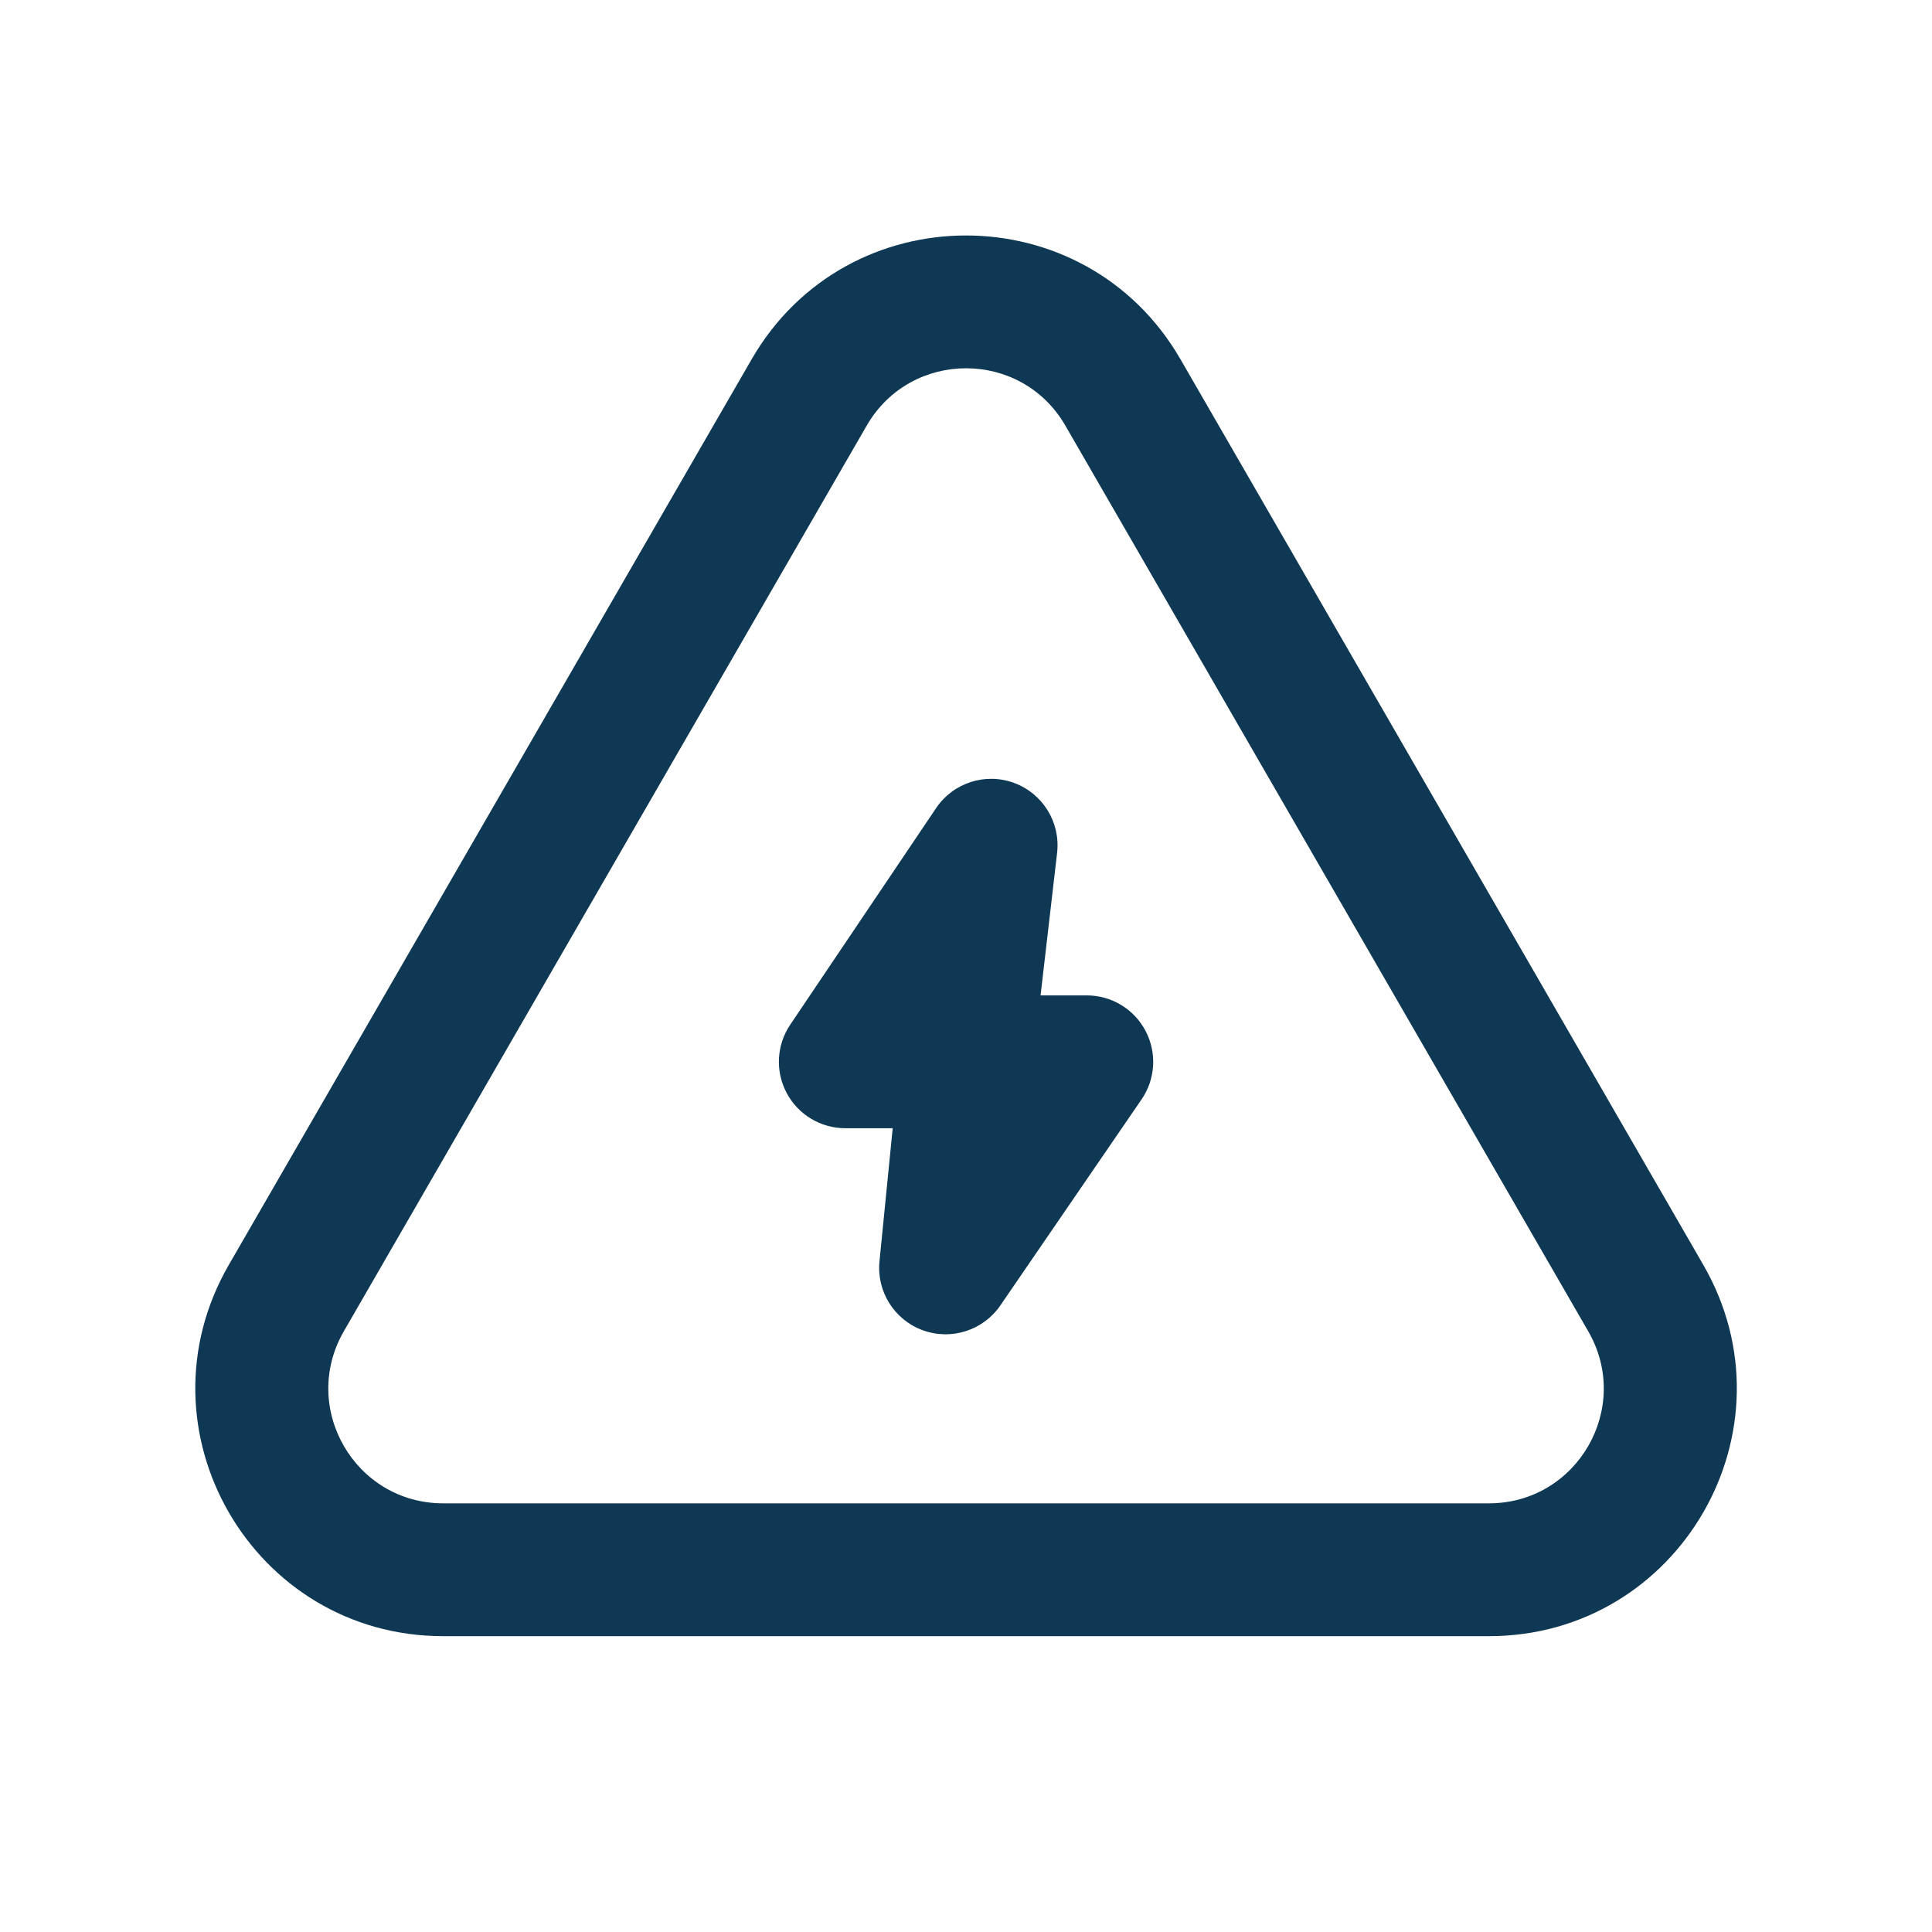 <svg xmlns="http://www.w3.org/2000/svg" width="32" height="32" viewBox="0 0 32 32" fill="none">
    <path fill-rule="evenodd" clip-rule="evenodd" d="M19.552 5.95C17.973 3.217 14.028 3.217 12.45 5.95L3.79 20.95C2.212 23.683 4.184 27.1 7.34 27.1H24.661C27.817 27.1 29.79 23.683 28.212 20.95L19.552 5.95ZM14.355 7.05C15.087 5.783 16.915 5.783 17.646 7.05L26.306 22.05C27.038 23.317 26.124 24.9 24.661 24.9H7.34C5.878 24.9 4.964 23.317 5.695 22.05L14.355 7.05ZM17.509 14.126C17.567 13.622 17.273 13.144 16.797 12.968C16.321 12.792 15.787 12.965 15.504 13.386L13.088 16.973C12.861 17.31 12.839 17.745 13.03 18.104C13.221 18.463 13.594 18.687 14.001 18.687H14.786L14.567 20.891C14.517 21.391 14.812 21.861 15.284 22.033C15.756 22.206 16.285 22.036 16.569 21.622L18.908 18.209C19.139 17.873 19.164 17.436 18.974 17.075C18.784 16.713 18.409 16.487 18.001 16.487H17.235L17.509 14.126Z" fill="#0E3853"></path>
</svg>